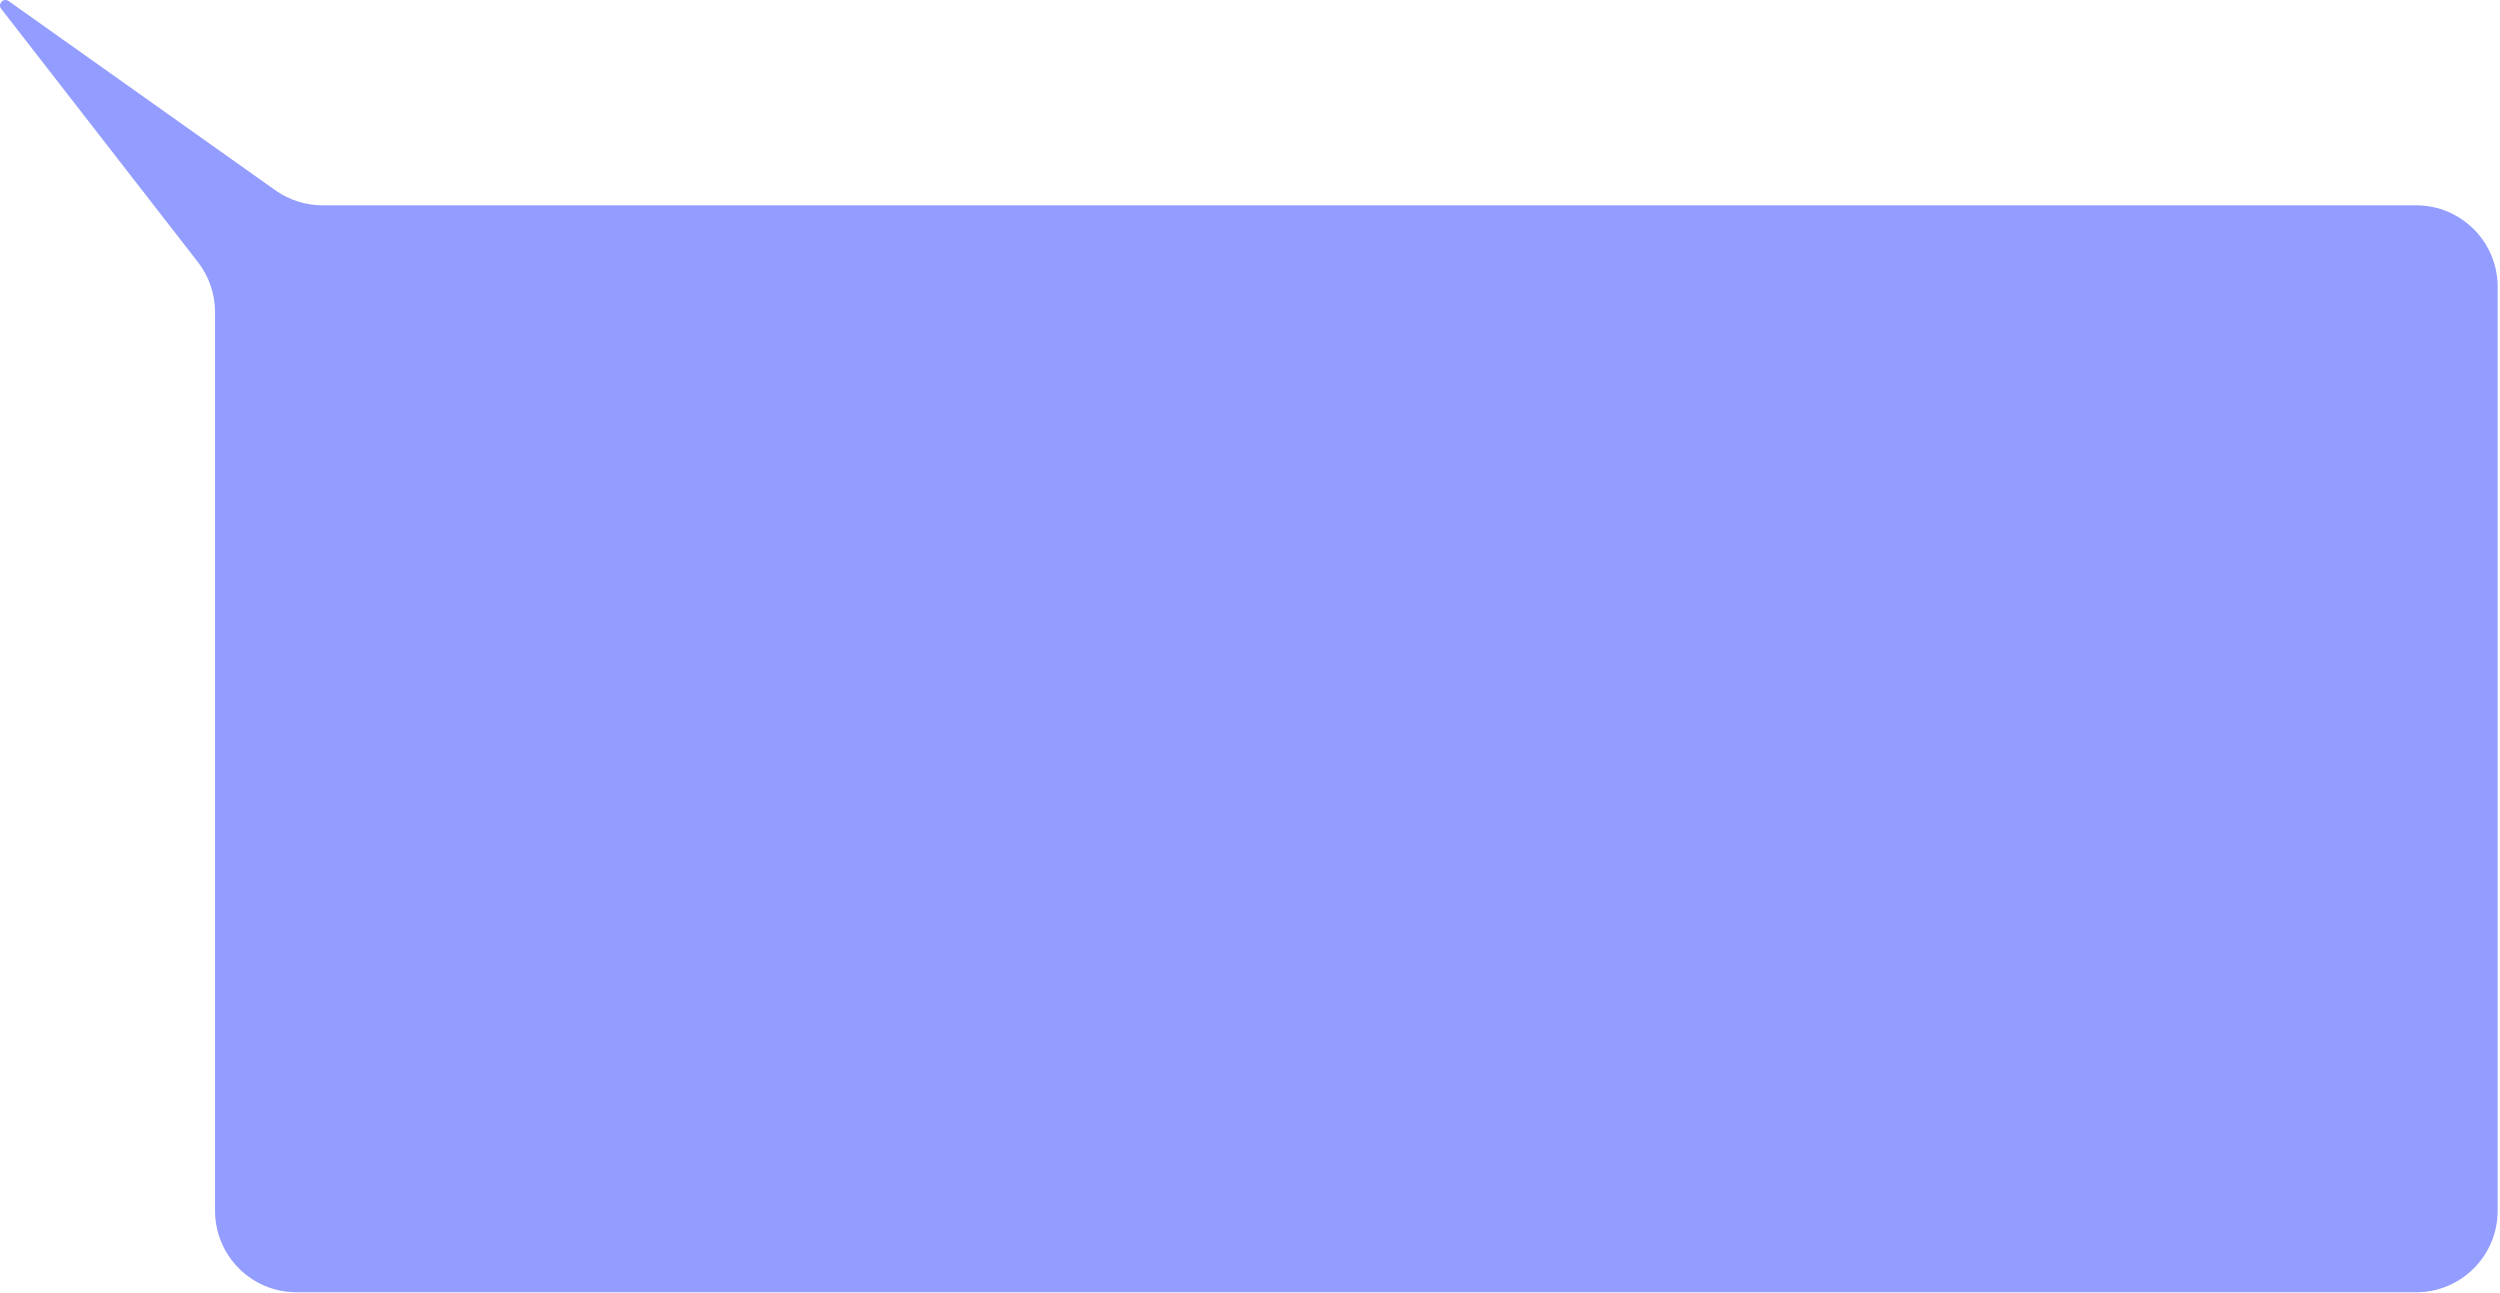 <?xml version="1.0" encoding="UTF-8"?> <svg xmlns="http://www.w3.org/2000/svg" width="460" height="238" viewBox="0 0 460 238" fill="none"><path d="M459.568 222.778C459.568 231.063 452.852 237.778 444.568 237.778H54.568C46.284 237.778 39.568 231.063 39.568 222.778V57.42C39.568 54.087 38.458 50.85 36.414 48.218L0.22 1.624C-0.486 0.715 0.65 -0.471 1.589 0.195L50.669 35.013C53.206 36.812 56.239 37.778 59.348 37.778H444.568C452.852 37.778 459.568 44.494 459.568 52.778V222.778Z" fill="#939CFF"></path></svg> 